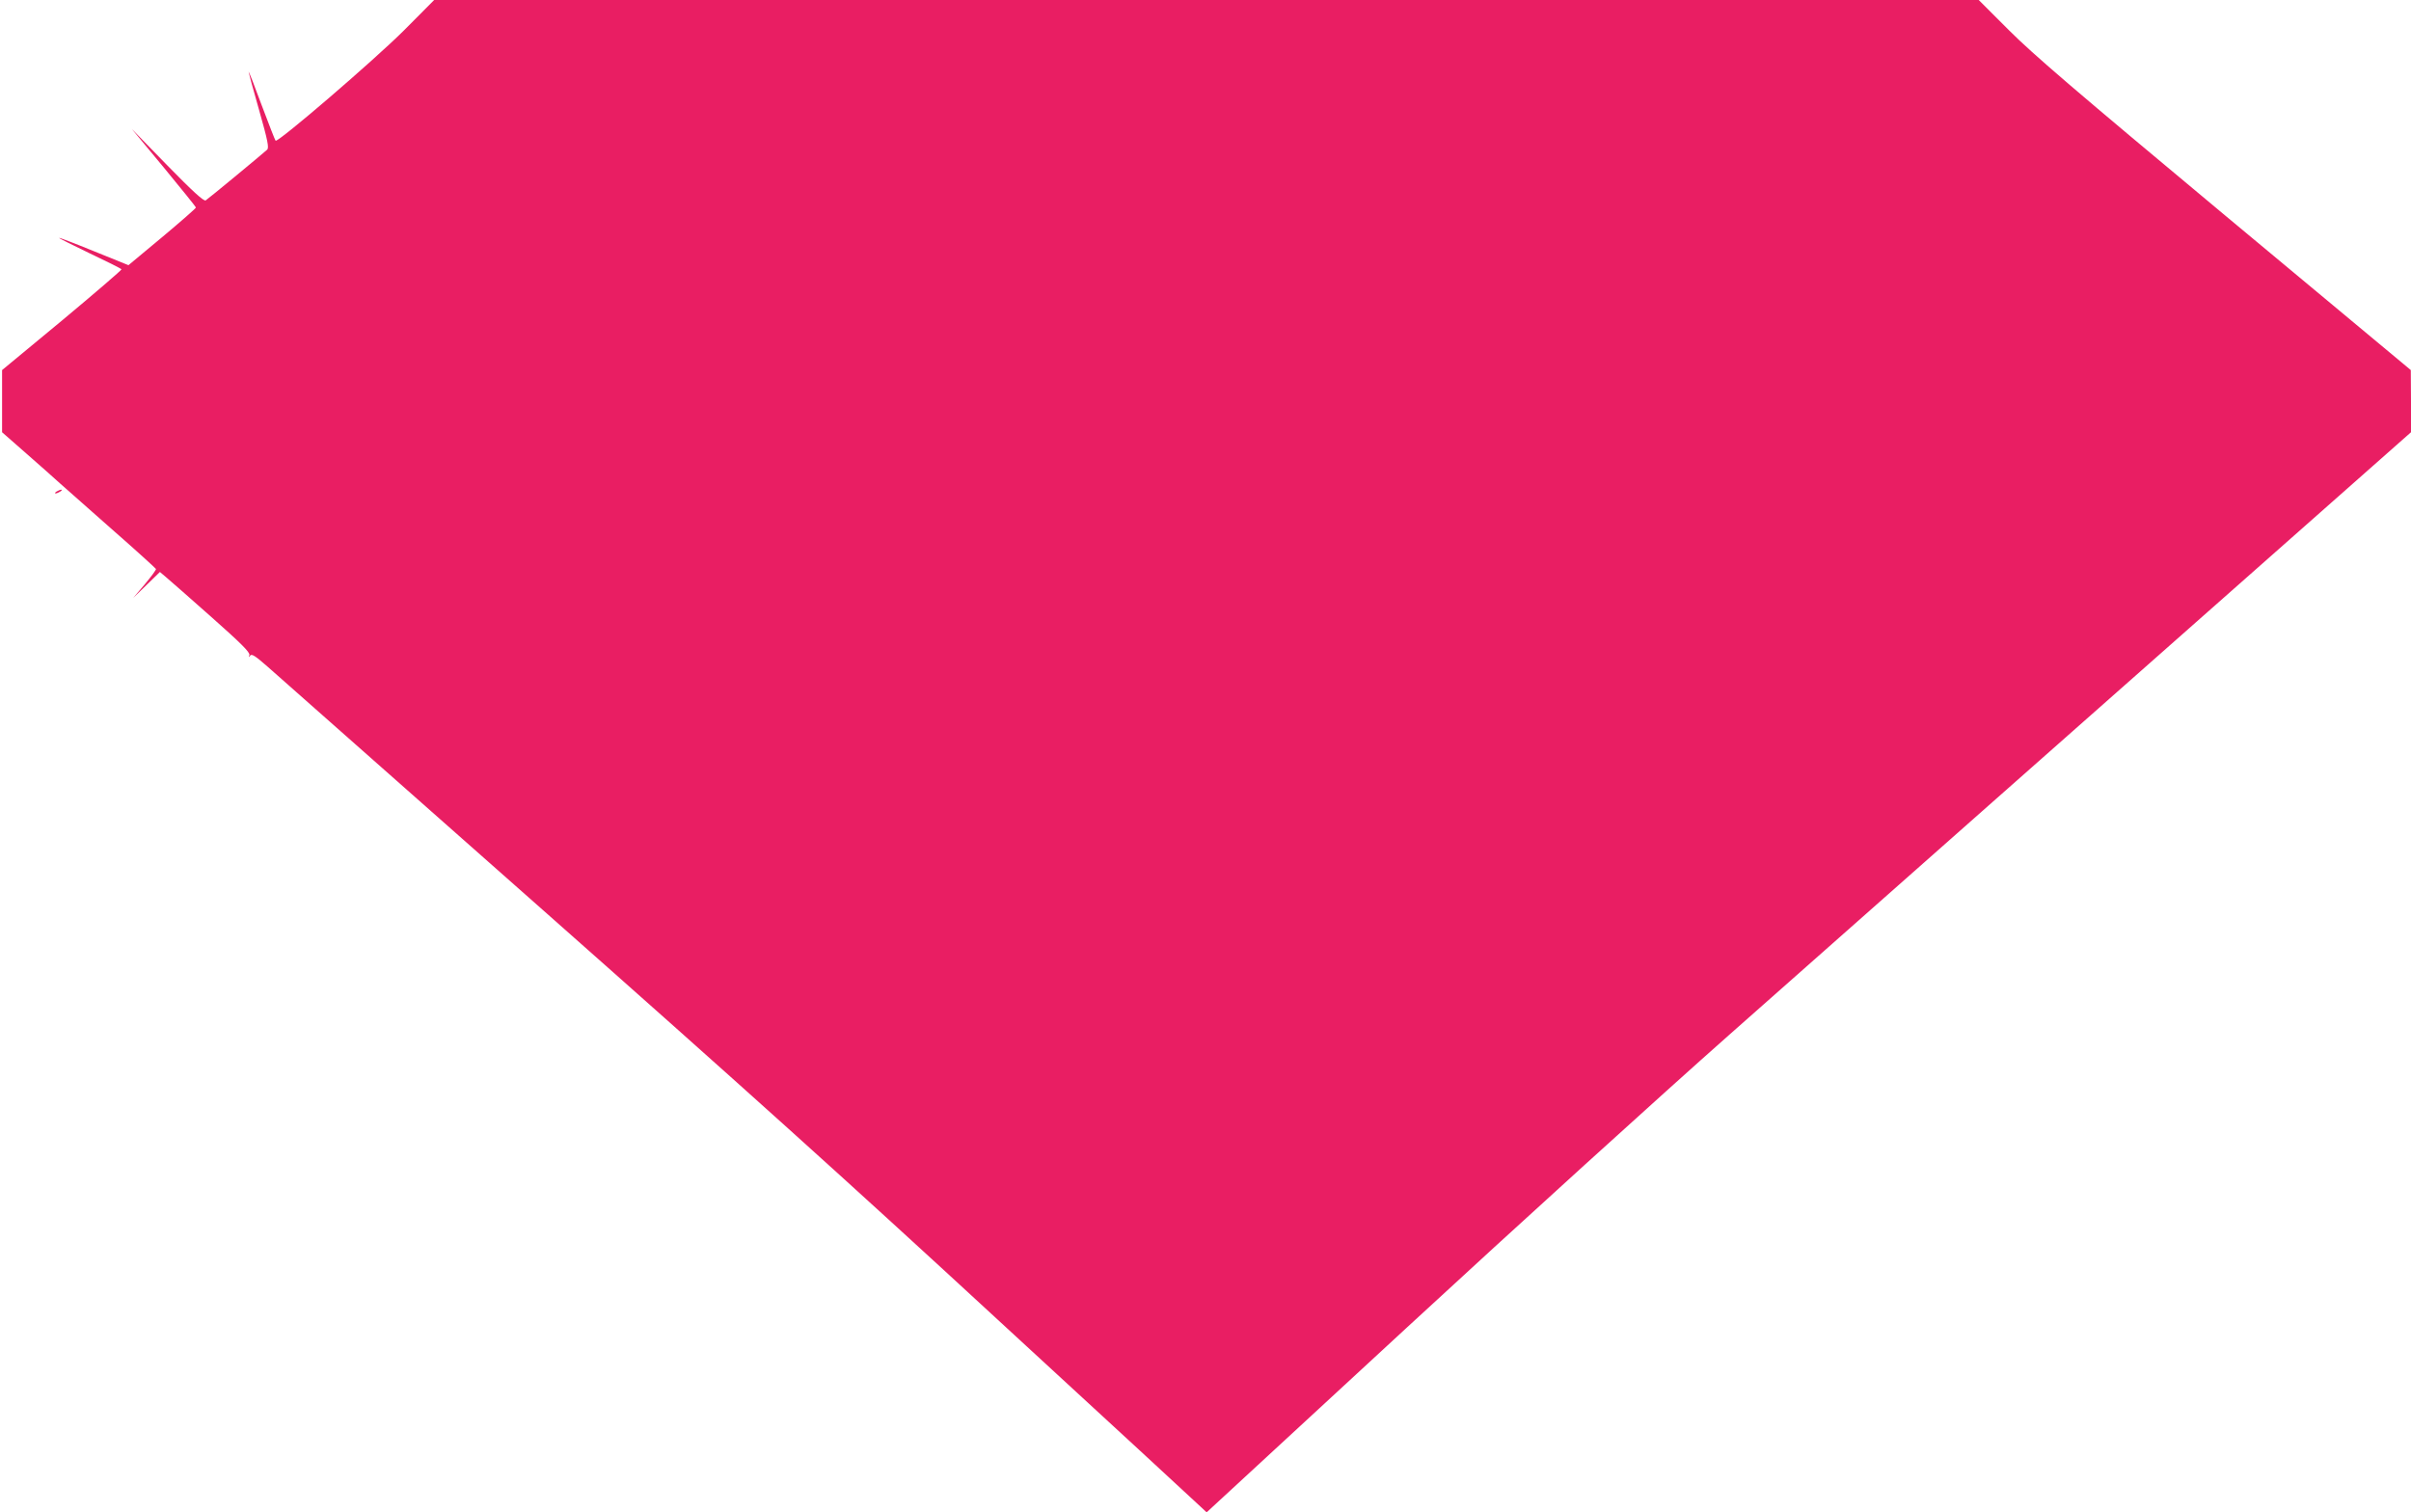 <?xml version="1.0" standalone="no"?>
<!DOCTYPE svg PUBLIC "-//W3C//DTD SVG 20010904//EN"
 "http://www.w3.org/TR/2001/REC-SVG-20010904/DTD/svg10.dtd">
<svg version="1.0" xmlns="http://www.w3.org/2000/svg"
 width="1280pt" height="803pt" viewBox="0 0 1280 803"
 preserveAspectRatio="xMidYMid meet">
<g transform="translate(0,803) scale(0.1,-0.1)"
fill="#e91e63" stroke="none">
<path d="M2145 7869 c-155 -155 -670 -598 -682 -586 -3 3 -36 88 -74 189 -37
101 -68 180 -69 176 0 -4 25 -96 56 -204 46 -162 53 -199 42 -209 -31 -28
-314 -262 -326 -269 -10 -6 -70 49 -203 185 l-189 194 170 -205 c93 -113 170
-208 170 -212 0 -4 -81 -75 -179 -157 l-179 -149 -183 74 c-100 41 -184 73
-185 71 -2 -2 71 -38 162 -82 91 -43 167 -81 169 -85 2 -3 -140 -125 -315
-271 l-319 -264 0 -165 0 -165 131 -115 c72 -63 152 -134 177 -157 25 -22 150
-132 276 -244 127 -111 231 -206 233 -210 2 -4 -25 -40 -59 -81 l-62 -73 71
69 71 69 33 -28 c18 -15 126 -110 240 -211 157 -139 206 -188 202 -202 -5 -13
-4 -14 4 -3 8 11 27 -1 94 -60 46 -41 702 -621 1458 -1289 1056 -934 1616
-1438 2419 -2179 576 -530 1060 -976 1076 -992 l31 -29 1065 983 c585 540
1355 1239 1709 1552 355 314 958 847 1340 1185 383 338 1052 930 1488 1315
l792 700 0 165 -1 165 -987 822 c-794 662 -1018 854 -1147 983 l-160 160
-4100 0 -4100 0 -160 -161z"/>
<path d="M300 5420 c-8 -5 -10 -10 -5 -10 6 0 17 5 25 10 8 5 11 10 5 10 -5 0
-17 -5 -25 -10z"/>
</g>
</svg>
